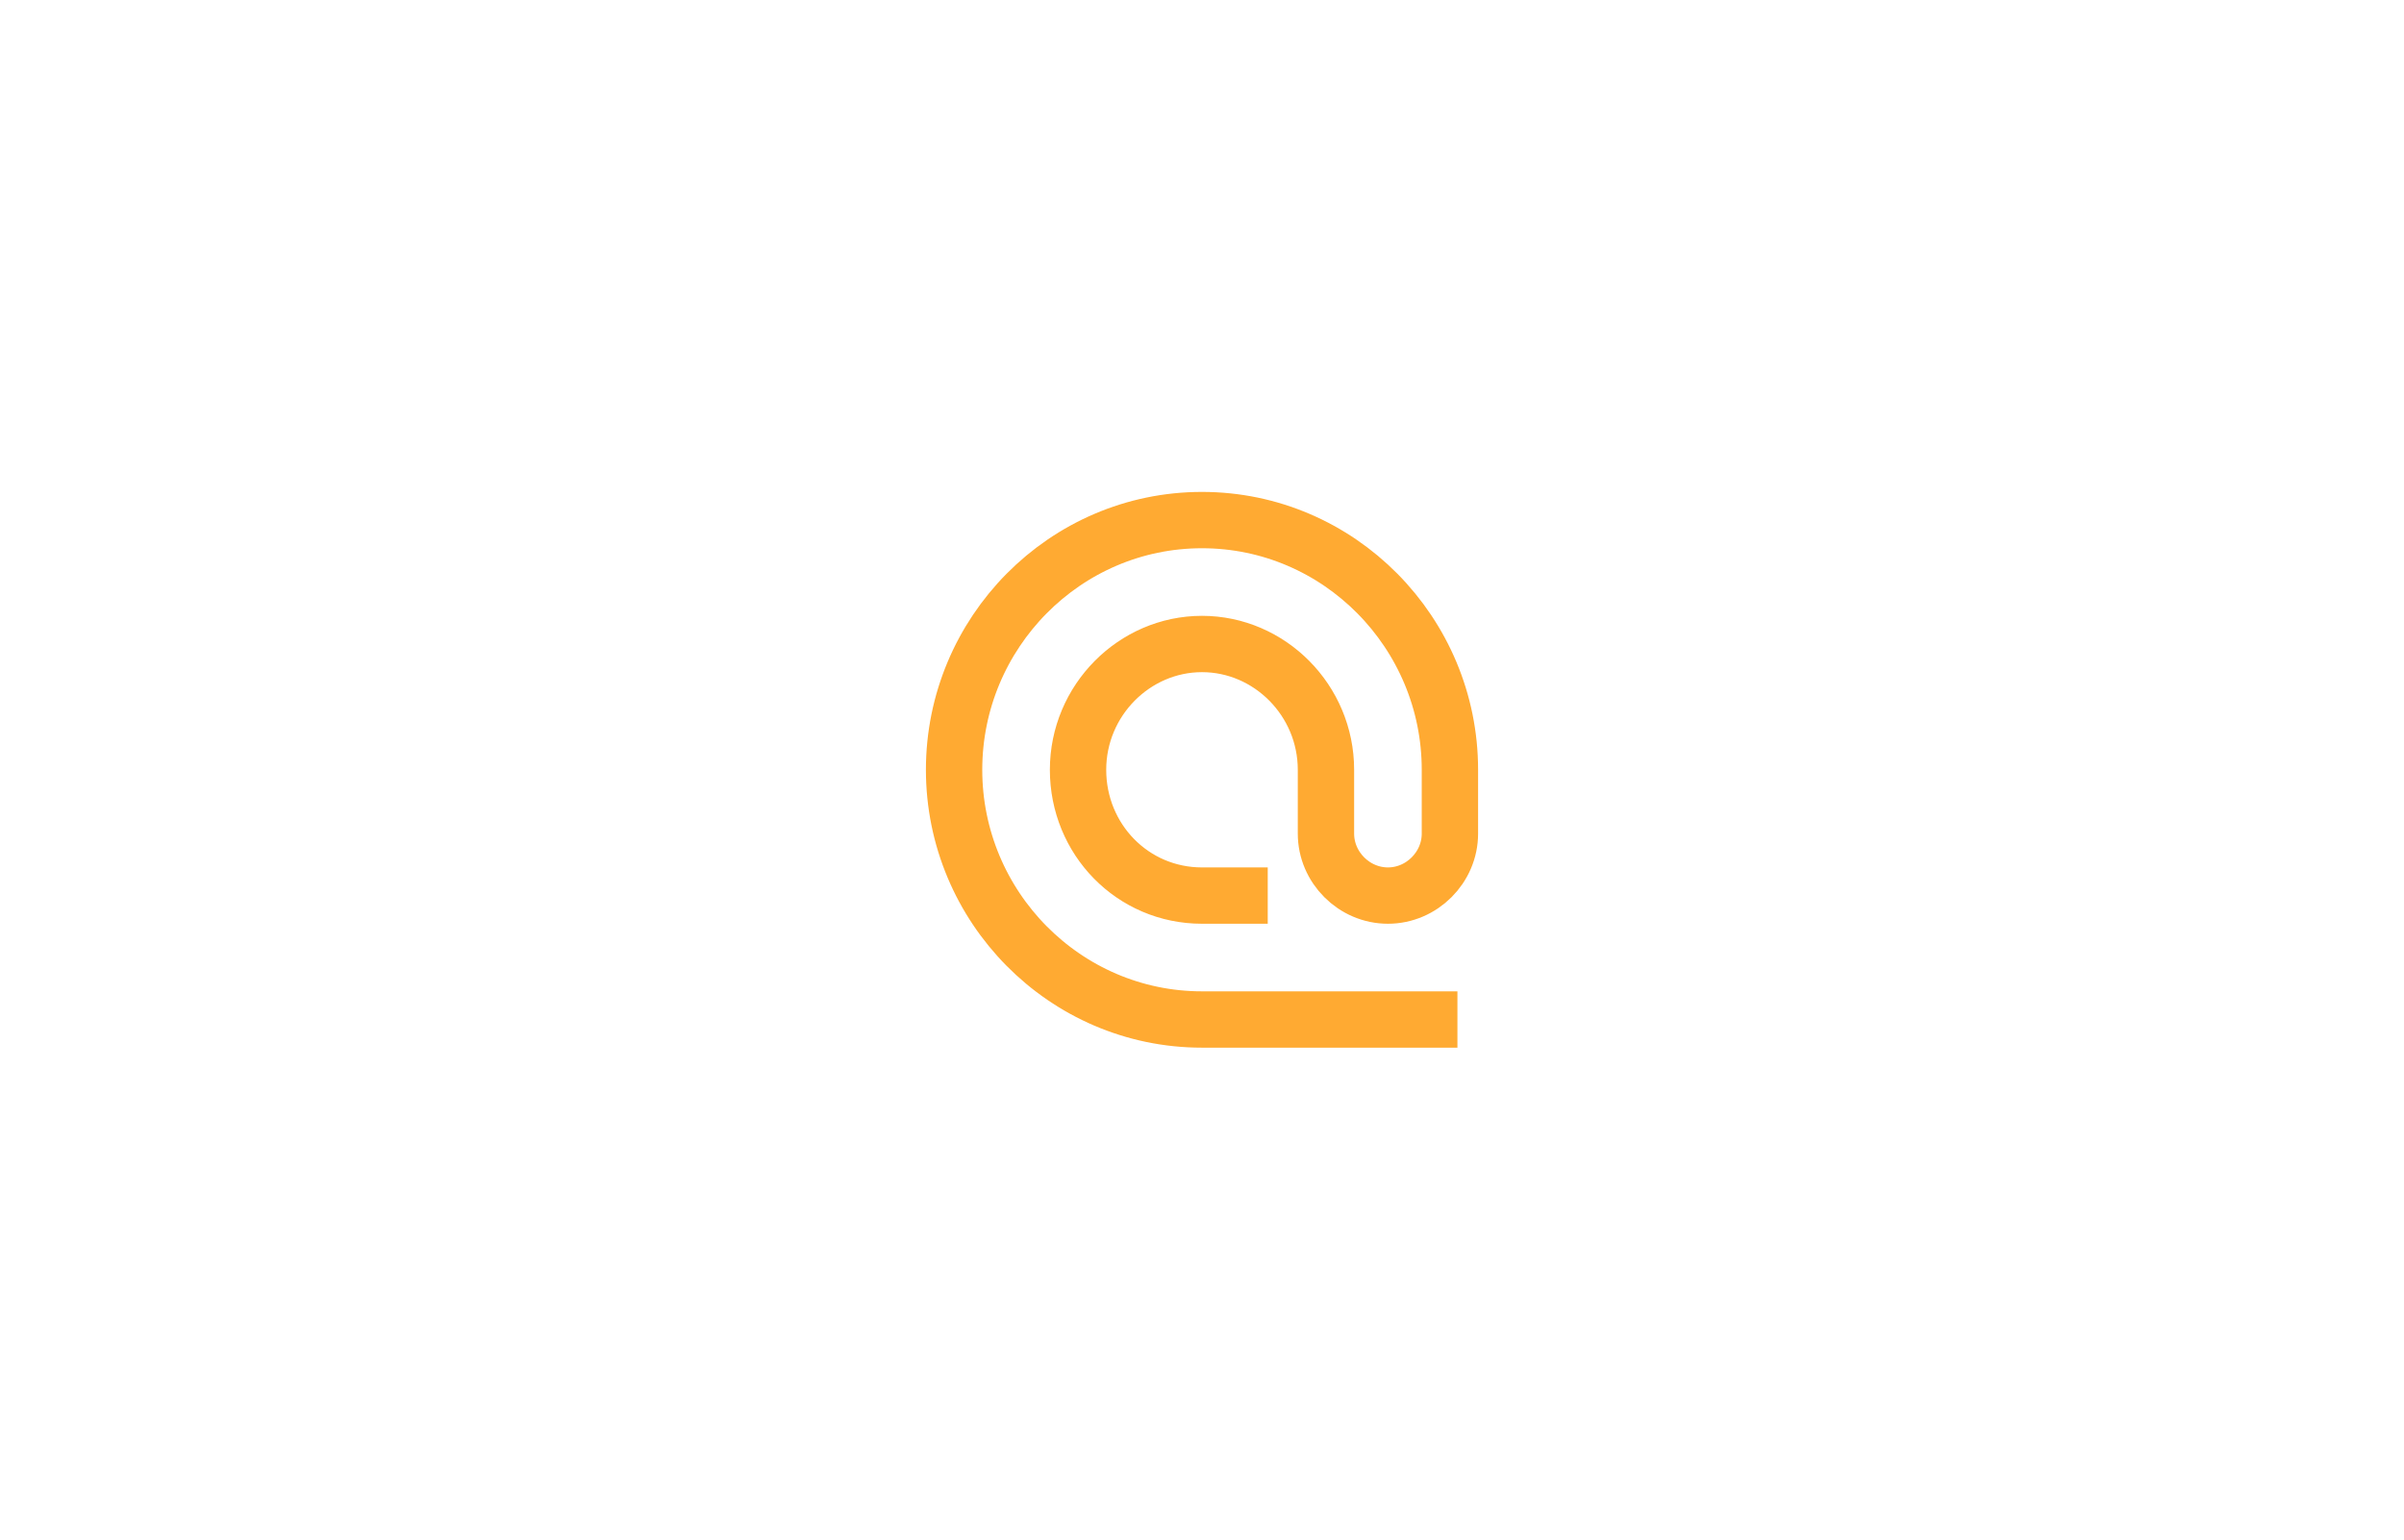 <?xml version="1.0" encoding="UTF-8"?>
<svg xmlns="http://www.w3.org/2000/svg" xmlns:xlink="http://www.w3.org/1999/xlink" version="1.1" id="Calque_1" x="0px" y="0px" viewBox="0 0 128 82" style="enable-background:new 0 0 128 82;" xml:space="preserve">
<style type="text/css">
	.st0{fill:#FFAA32;}
	.st1{fill:#003541;}
	.st2{fill:none;stroke:#706F6F;}
	.st3{fill:none;stroke:#FFAA32;}
	.st4{fill:none;stroke:#003541;stroke-width:3;stroke-linejoin:round;stroke-miterlimit:10;}
	.st5{fill:none;stroke:#FFAA32;stroke-width:3;stroke-linejoin:round;stroke-miterlimit:10;}
	.st6{fill:none;stroke:#003541;stroke-width:3;}
	.st7{fill:none;stroke:#003541;stroke-width:1.5;}
	.st8{fill:none;stroke:#FFFFFF;stroke-width:1.5;}
	.st9{clip-path:url(#SVGID_00000085943907761460531820000016988153310862276273_);fill:#003541;}
	.st10{clip-path:url(#SVGID_00000145022774776531487060000003104747201672887217_);fill:#003541;}
	
		.st11{clip-path:url(#SVGID_00000101076247339032404480000008455935399301793181_);fill:none;stroke:#003541;stroke-width:7.2;stroke-linejoin:round;stroke-miterlimit:10;}
</style>
<g>
	<path class="st5" d="M67.5,47.7H64c-3.7,0-6.6-3-6.6-6.7s3-6.7,6.6-6.7s6.6,3,6.6,6.7c0,0,0,2.5,0,3.4c0,1.8,1.5,3.3,3.3,3.3   c1.8,0,3.3-1.5,3.3-3.3V41c0-7.3-5.9-13.3-13.2-13.3S50.8,33.7,50.8,41S56.7,54.3,64,54.3h13.6"></path>
</g>
</svg>
